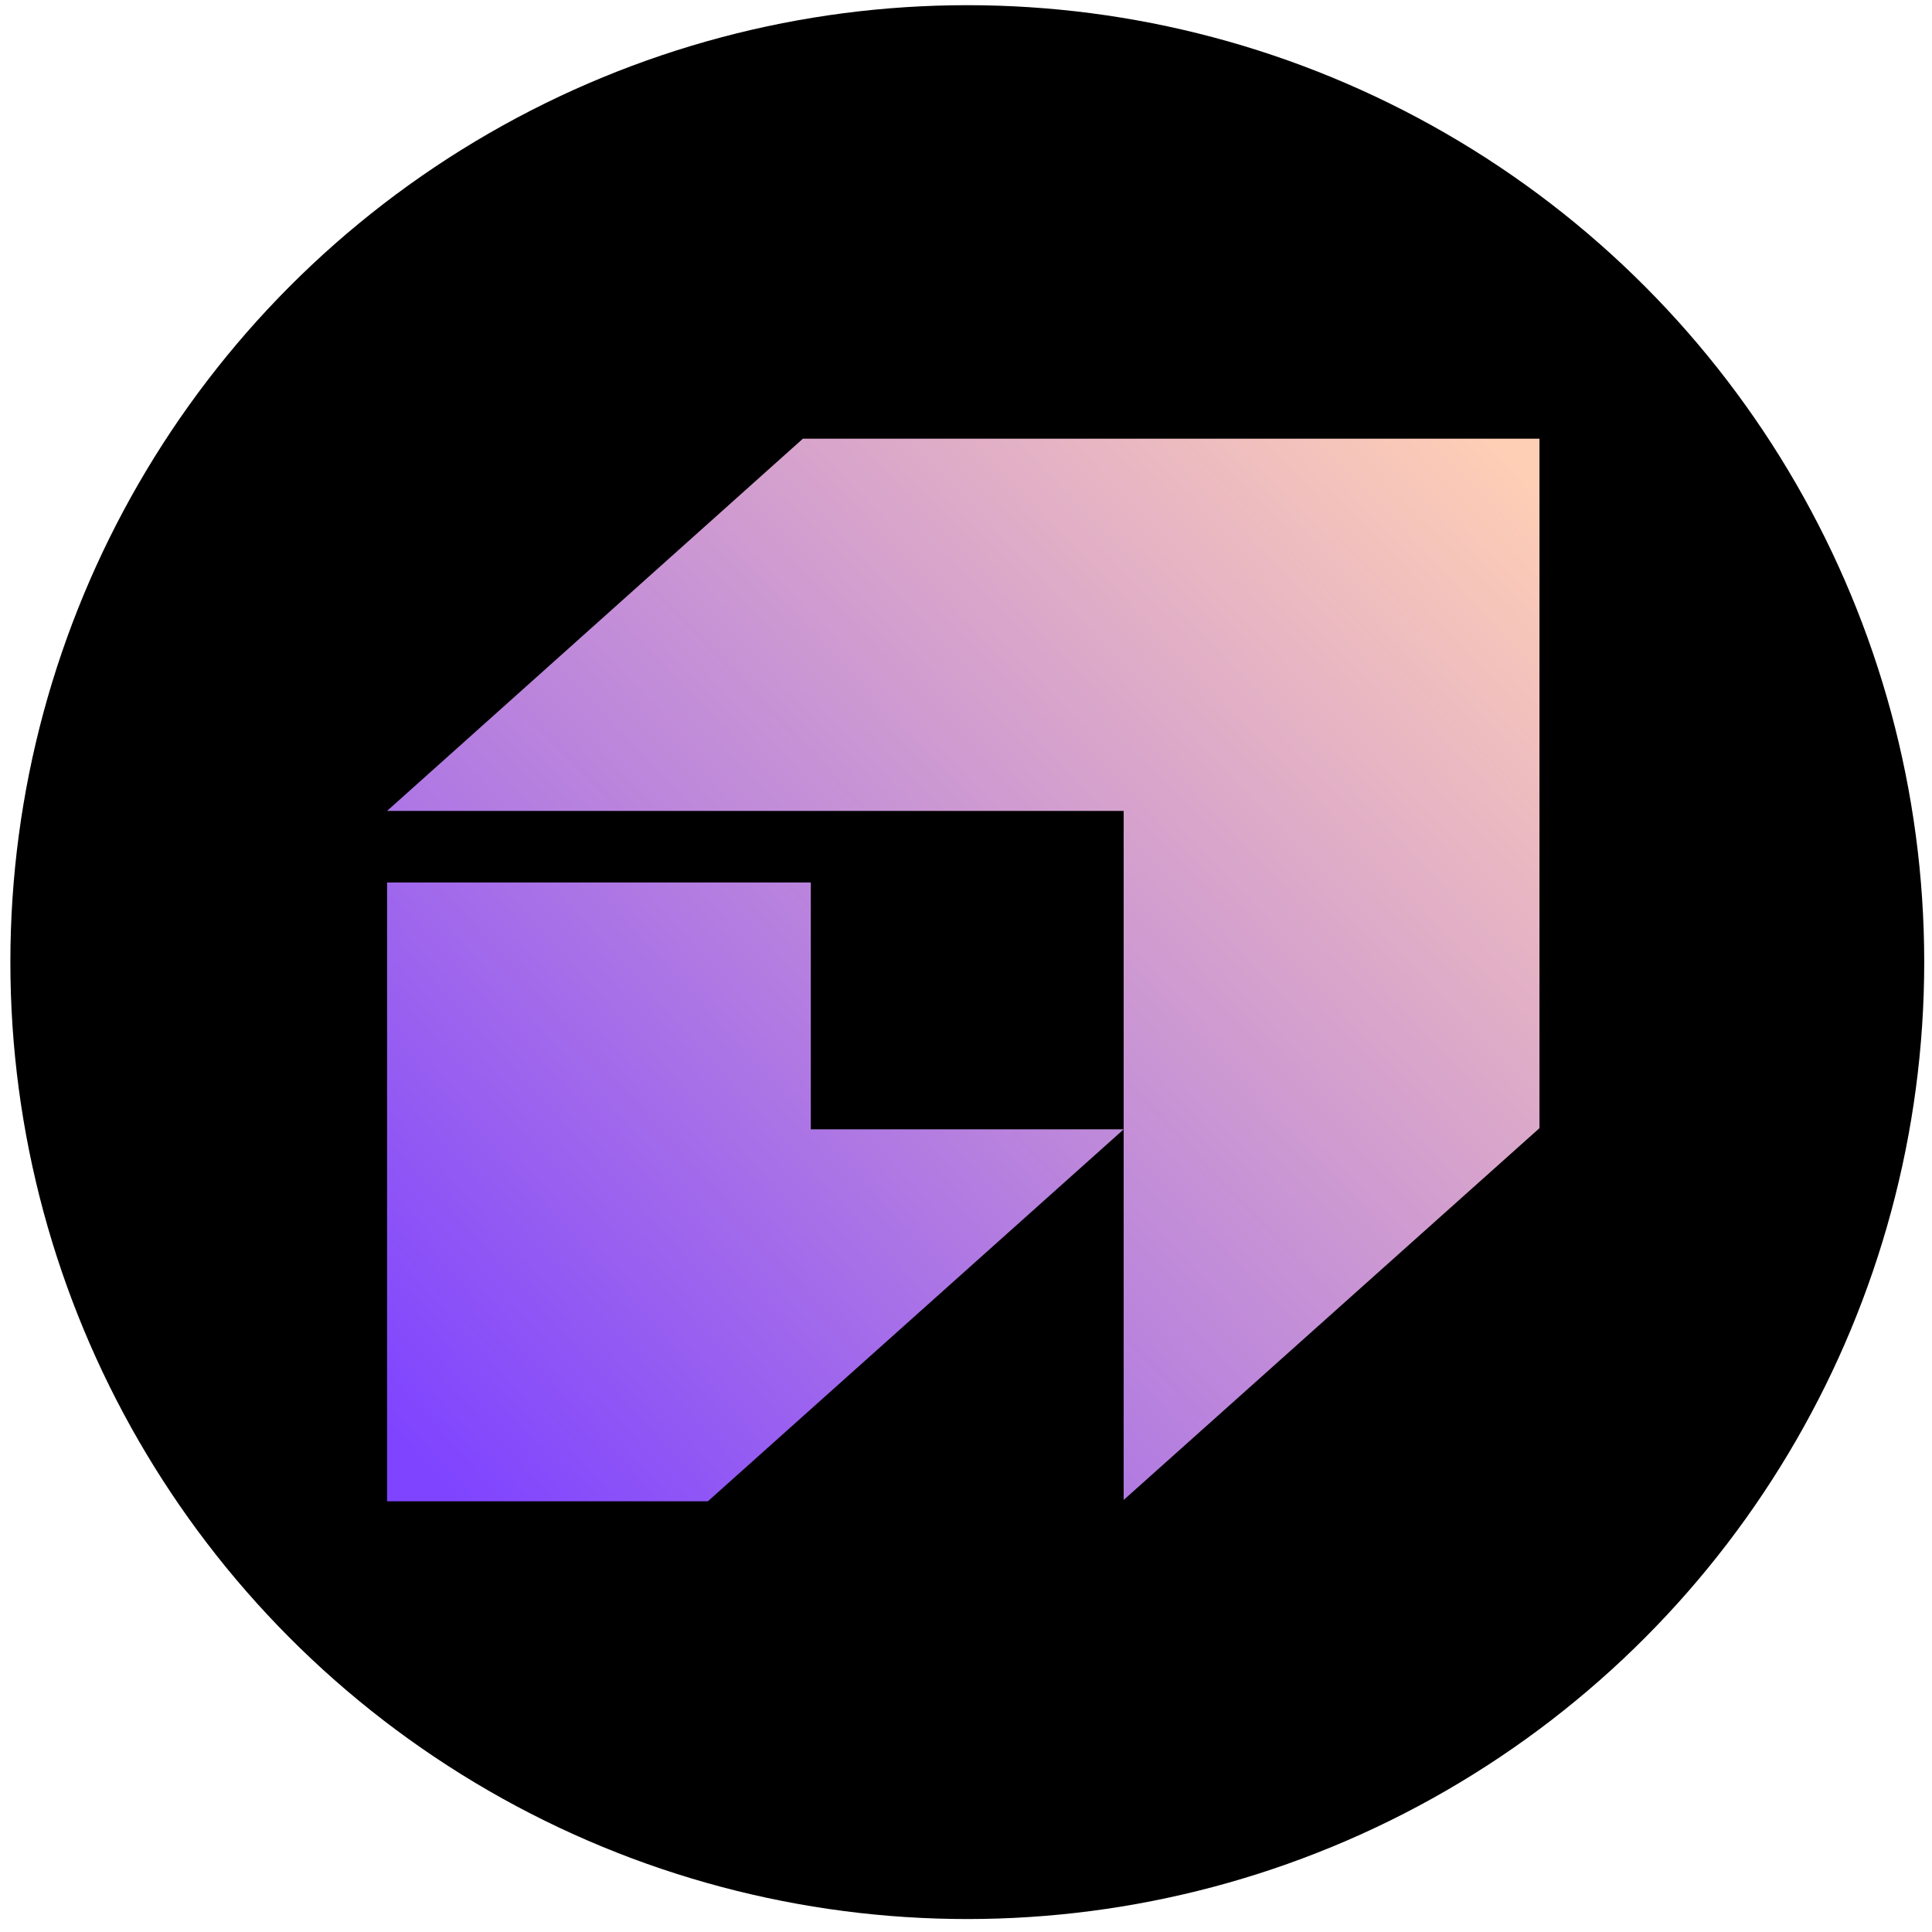 <svg width="79" height="79" viewBox="0 0 79 79" fill="none" xmlns="http://www.w3.org/2000/svg">
<circle cx="39.553" cy="39.341" r="39.129" fill="black"/>
<path d="M45.947 61.334L62.949 46.131V17.938H32.831L15.828 33.158H45.947V61.334Z" fill="url(#paint0_linear_68_1433)"/>
<path d="M33.154 46.179V36.085H15.828V61.389H16.476H28.944L45.947 46.179H33.154Z" fill="url(#paint1_linear_68_1433)"/>
<defs>
<linearGradient id="paint0_linear_68_1433" x1="61.971" y1="18.473" x2="13.549" y2="64.939" gradientUnits="userSpaceOnUse">
<stop stop-color="#FFCFB5"/>
<stop offset="0.999" stop-color="#7F44FF"/>
</linearGradient>
<linearGradient id="paint1_linear_68_1433" x1="60.015" y1="18.477" x2="15.994" y2="58.584" gradientUnits="userSpaceOnUse">
<stop stop-color="#FFCFB5"/>
<stop offset="0.999" stop-color="#7F44FF"/>
</linearGradient>
</defs>
</svg>
